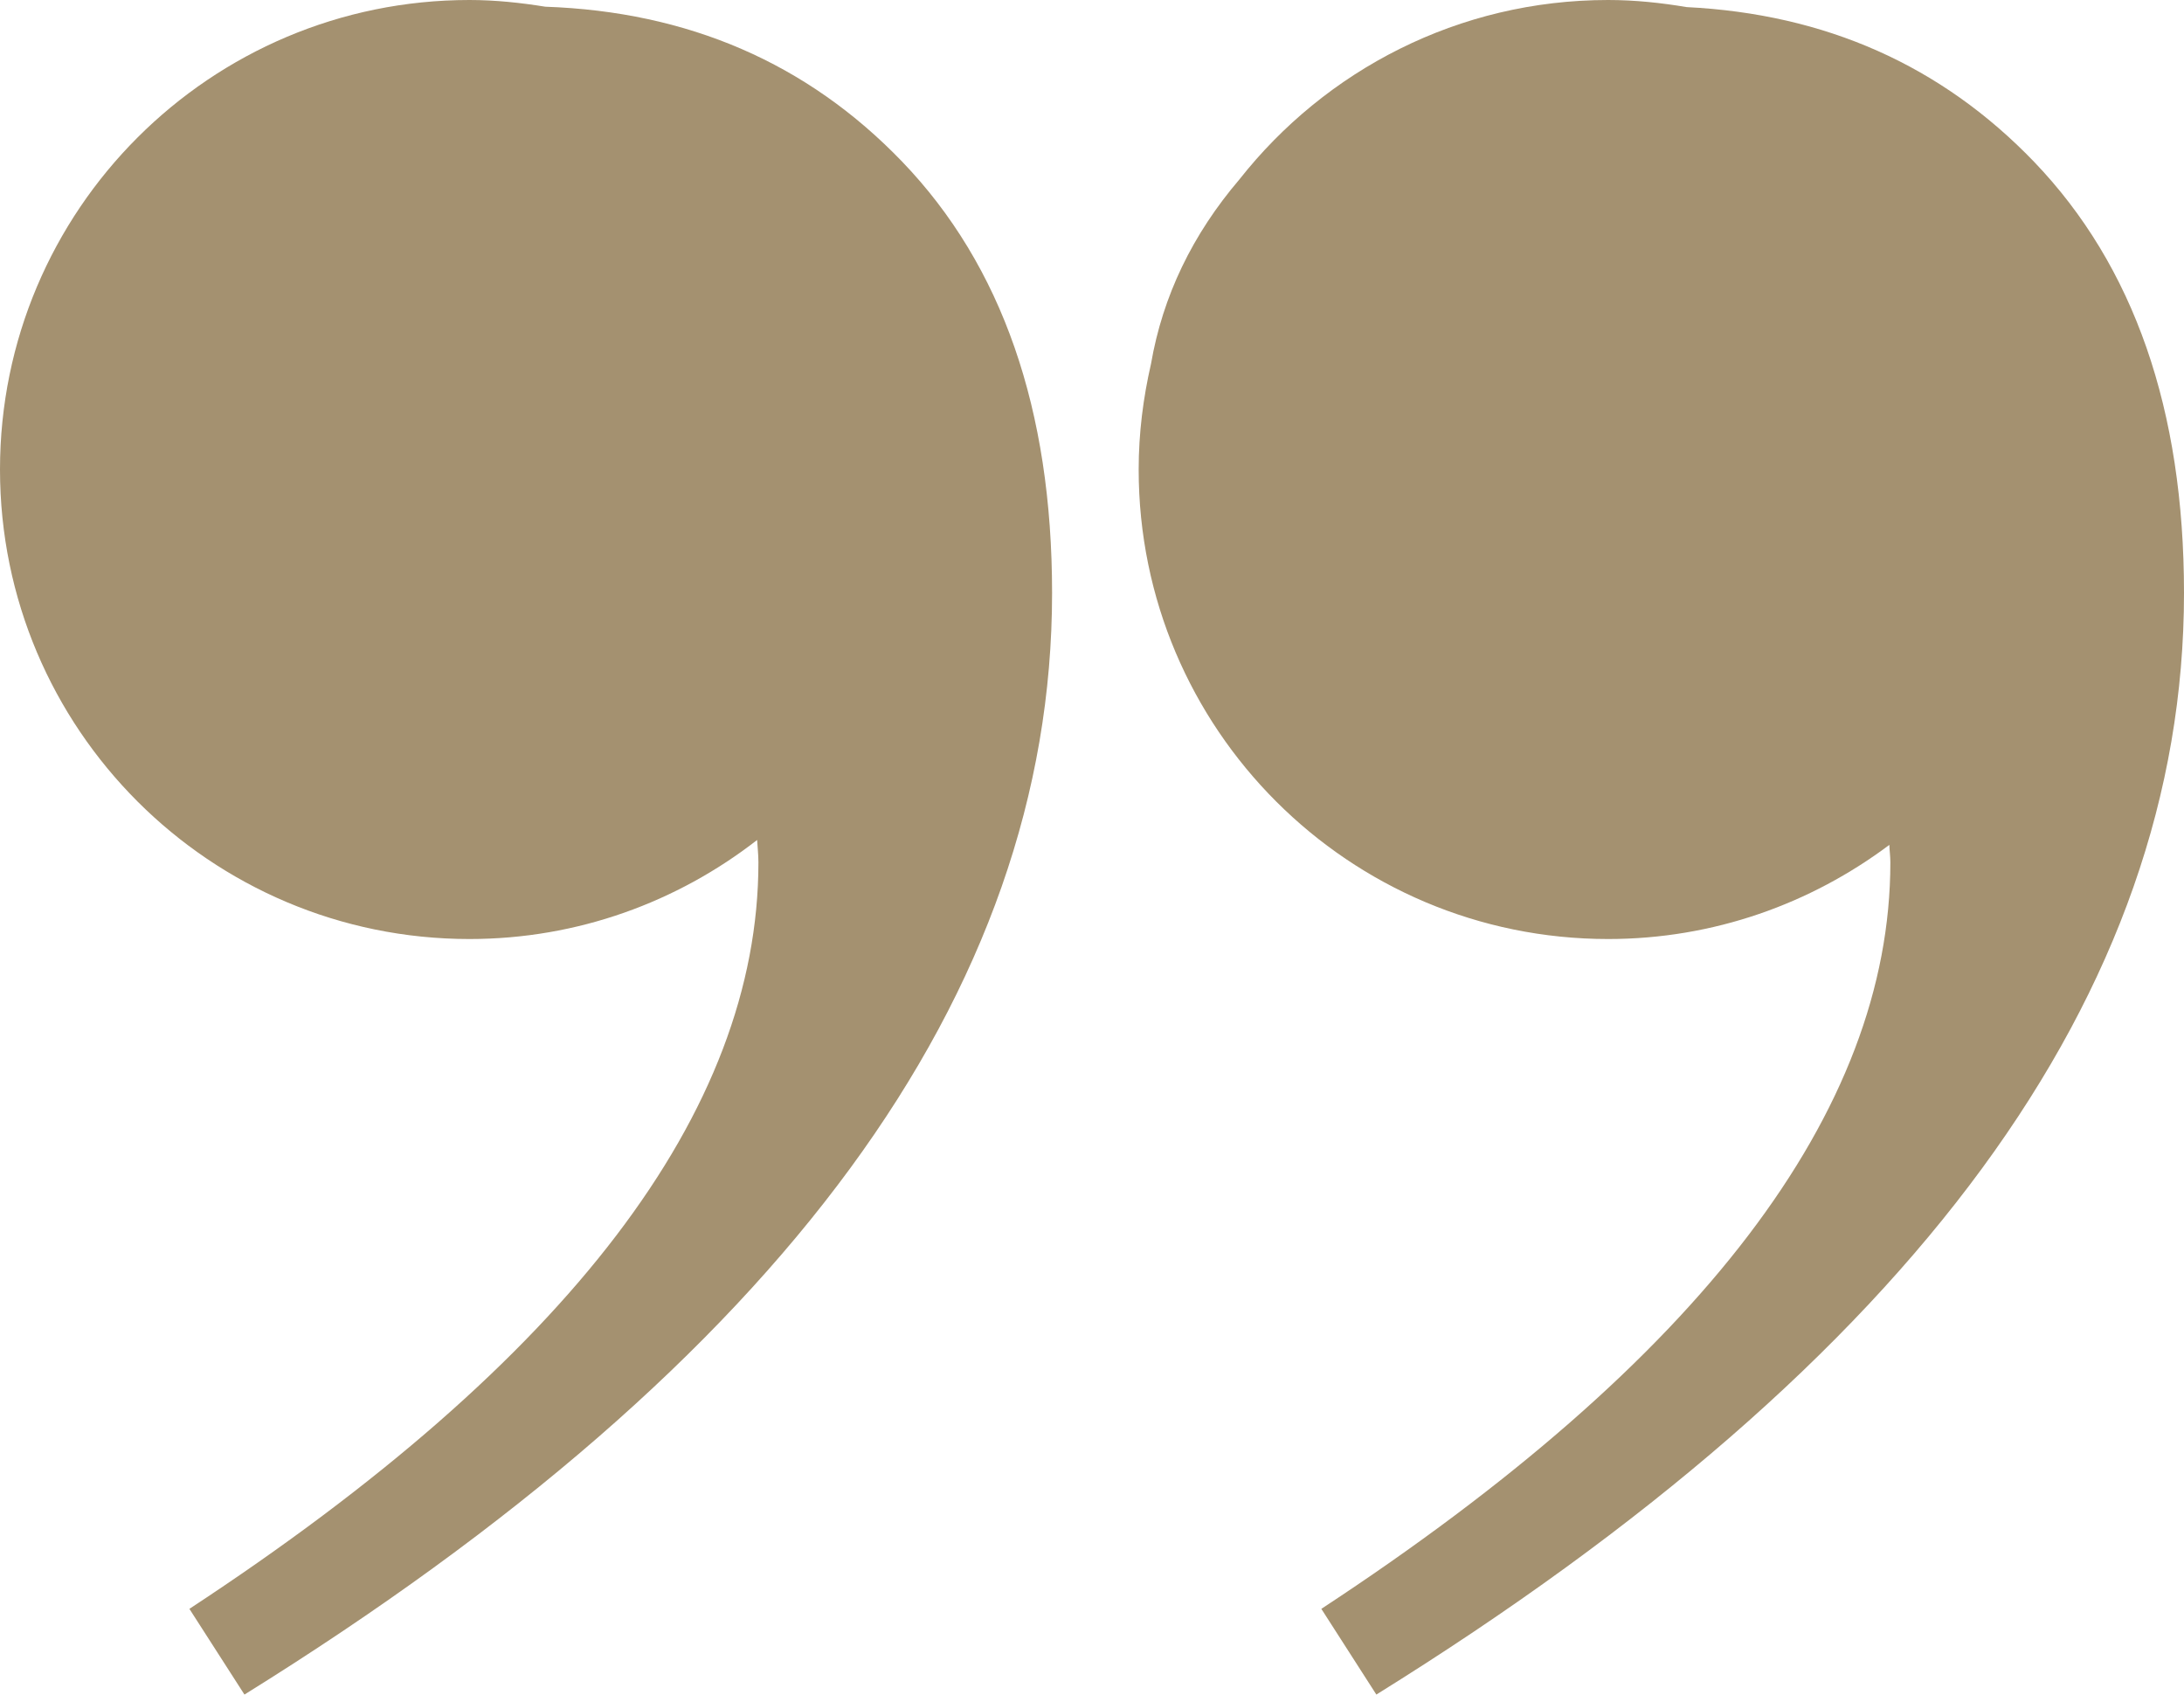 <?xml version="1.0" encoding="UTF-8" standalone="no"?><svg xmlns="http://www.w3.org/2000/svg" xmlns:xlink="http://www.w3.org/1999/xlink" fill="#000000" height="77.6" preserveAspectRatio="xMidYMid meet" version="1" viewBox="0.0 0.0 100.0 77.6" width="100" zoomAndPan="magnify"><g fill="#a49170" id="change1_1"><path d="M93.133,7.405c-4.252-4.419-9.562-6.765-15.906-7.08C76.055,0.128,74.859,0,73.632,0 c-6.854,0-12.942,3.216-16.879,8.21c-2.151,2.521-3.513,5.334-4.052,8.452c-0.357,1.555-0.564,3.168-0.564,4.833 c0,11.873,9.625,21.495,21.495,21.495c4.839,0,9.282-1.619,12.877-4.31c0.007,0.27,0.046,0.519,0.046,0.801 c0,11.396-8.686,22.783-26.054,34.175l2.519,3.924C87.673,62.267,100,45.459,100,27.151C100,18.751,97.706,12.17,93.133,7.405z" fill="inherit"/><path d="M24.968,0.307C23.837,0.125,22.681,0,21.495,0C9.625,0,0,9.625,0,21.495C0,33.364,9.625,42.99,21.495,42.99 c4.965,0,9.527-1.701,13.172-4.534c0.018,0.341,0.059,0.662,0.059,1.025c0,11.396-8.683,22.783-26.054,34.175l2.521,3.924 c24.651-15.313,36.979-32.121,36.979-50.429c0-8.404-2.29-14.989-6.864-19.75C36.961,2.883,31.505,0.534,24.968,0.307z" fill="inherit"/></g></svg>